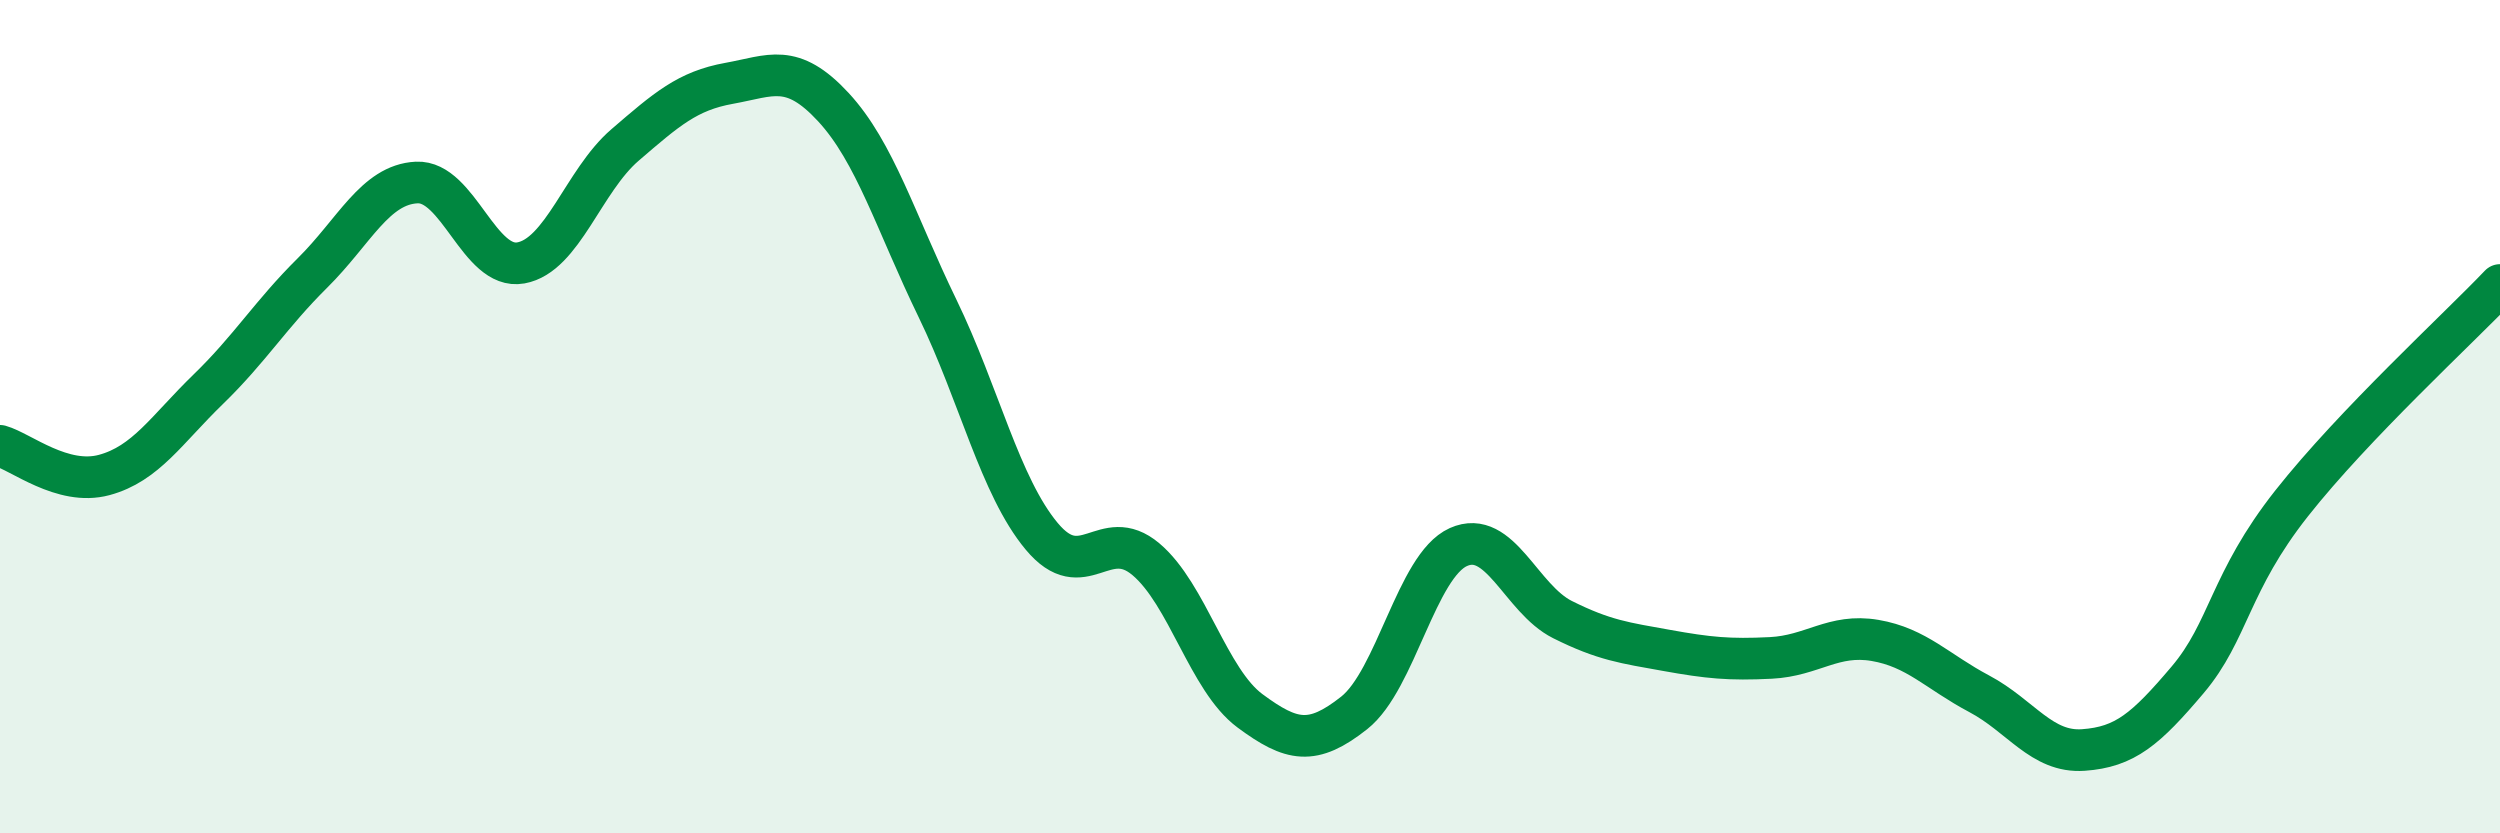 
    <svg width="60" height="20" viewBox="0 0 60 20" xmlns="http://www.w3.org/2000/svg">
      <path
        d="M 0,10.7 C 0.5,10.84 1.5,11.67 2.5,11.4 C 3.5,11.13 4,10.31 5,9.34 C 6,8.37 6.5,7.54 7.5,6.55 C 8.5,5.56 9,4.43 10,4.38 C 11,4.33 11.5,6.49 12.5,6.31 C 13.5,6.13 14,4.34 15,3.48 C 16,2.62 16.5,2.18 17.5,2 C 18.5,1.82 19,1.49 20,2.57 C 21,3.65 21.5,5.34 22.5,7.4 C 23.5,9.46 24,11.67 25,12.87 C 26,14.07 26.5,12.58 27.5,13.42 C 28.5,14.26 29,16.32 30,17.06 C 31,17.8 31.5,17.9 32.5,17.11 C 33.5,16.32 34,13.58 35,13.13 C 36,12.68 36.5,14.37 37.5,14.87 C 38.5,15.37 39,15.43 40,15.61 C 41,15.79 41.5,15.84 42.5,15.79 C 43.5,15.74 44,15.2 45,15.37 C 46,15.54 46.5,16.12 47.5,16.65 C 48.5,17.18 49,18.07 50,18 C 51,17.93 51.5,17.5 52.5,16.32 C 53.5,15.14 53.5,13.98 55,12.08 C 56.5,10.18 59,7.89 60,6.84L60 20L0 20Z"
        fill="#008740"
        opacity="0.1"
        stroke-linecap="round"
        stroke-linejoin="round"
      />
      <path
        d="M 0,10.7 C 0.5,10.84 1.5,11.67 2.5,11.4 C 3.5,11.13 4,10.31 5,9.34 C 6,8.37 6.5,7.54 7.5,6.55 C 8.5,5.56 9,4.43 10,4.38 C 11,4.33 11.5,6.49 12.5,6.31 C 13.5,6.13 14,4.34 15,3.48 C 16,2.62 16.5,2.18 17.5,2 C 18.5,1.82 19,1.49 20,2.57 C 21,3.65 21.5,5.34 22.5,7.4 C 23.5,9.46 24,11.67 25,12.87 C 26,14.07 26.5,12.58 27.5,13.42 C 28.5,14.26 29,16.32 30,17.06 C 31,17.8 31.5,17.9 32.5,17.11 C 33.5,16.32 34,13.58 35,13.13 C 36,12.68 36.5,14.37 37.5,14.87 C 38.5,15.37 39,15.43 40,15.61 C 41,15.79 41.5,15.84 42.5,15.79 C 43.5,15.74 44,15.2 45,15.37 C 46,15.54 46.5,16.12 47.5,16.65 C 48.5,17.18 49,18.07 50,18 C 51,17.93 51.5,17.5 52.5,16.32 C 53.5,15.14 53.5,13.98 55,12.08 C 56.5,10.18 59,7.89 60,6.84"
        stroke="#008740"
        stroke-width="1"
        fill="none"
        stroke-linecap="round"
        stroke-linejoin="round"
      />
    </svg>
  